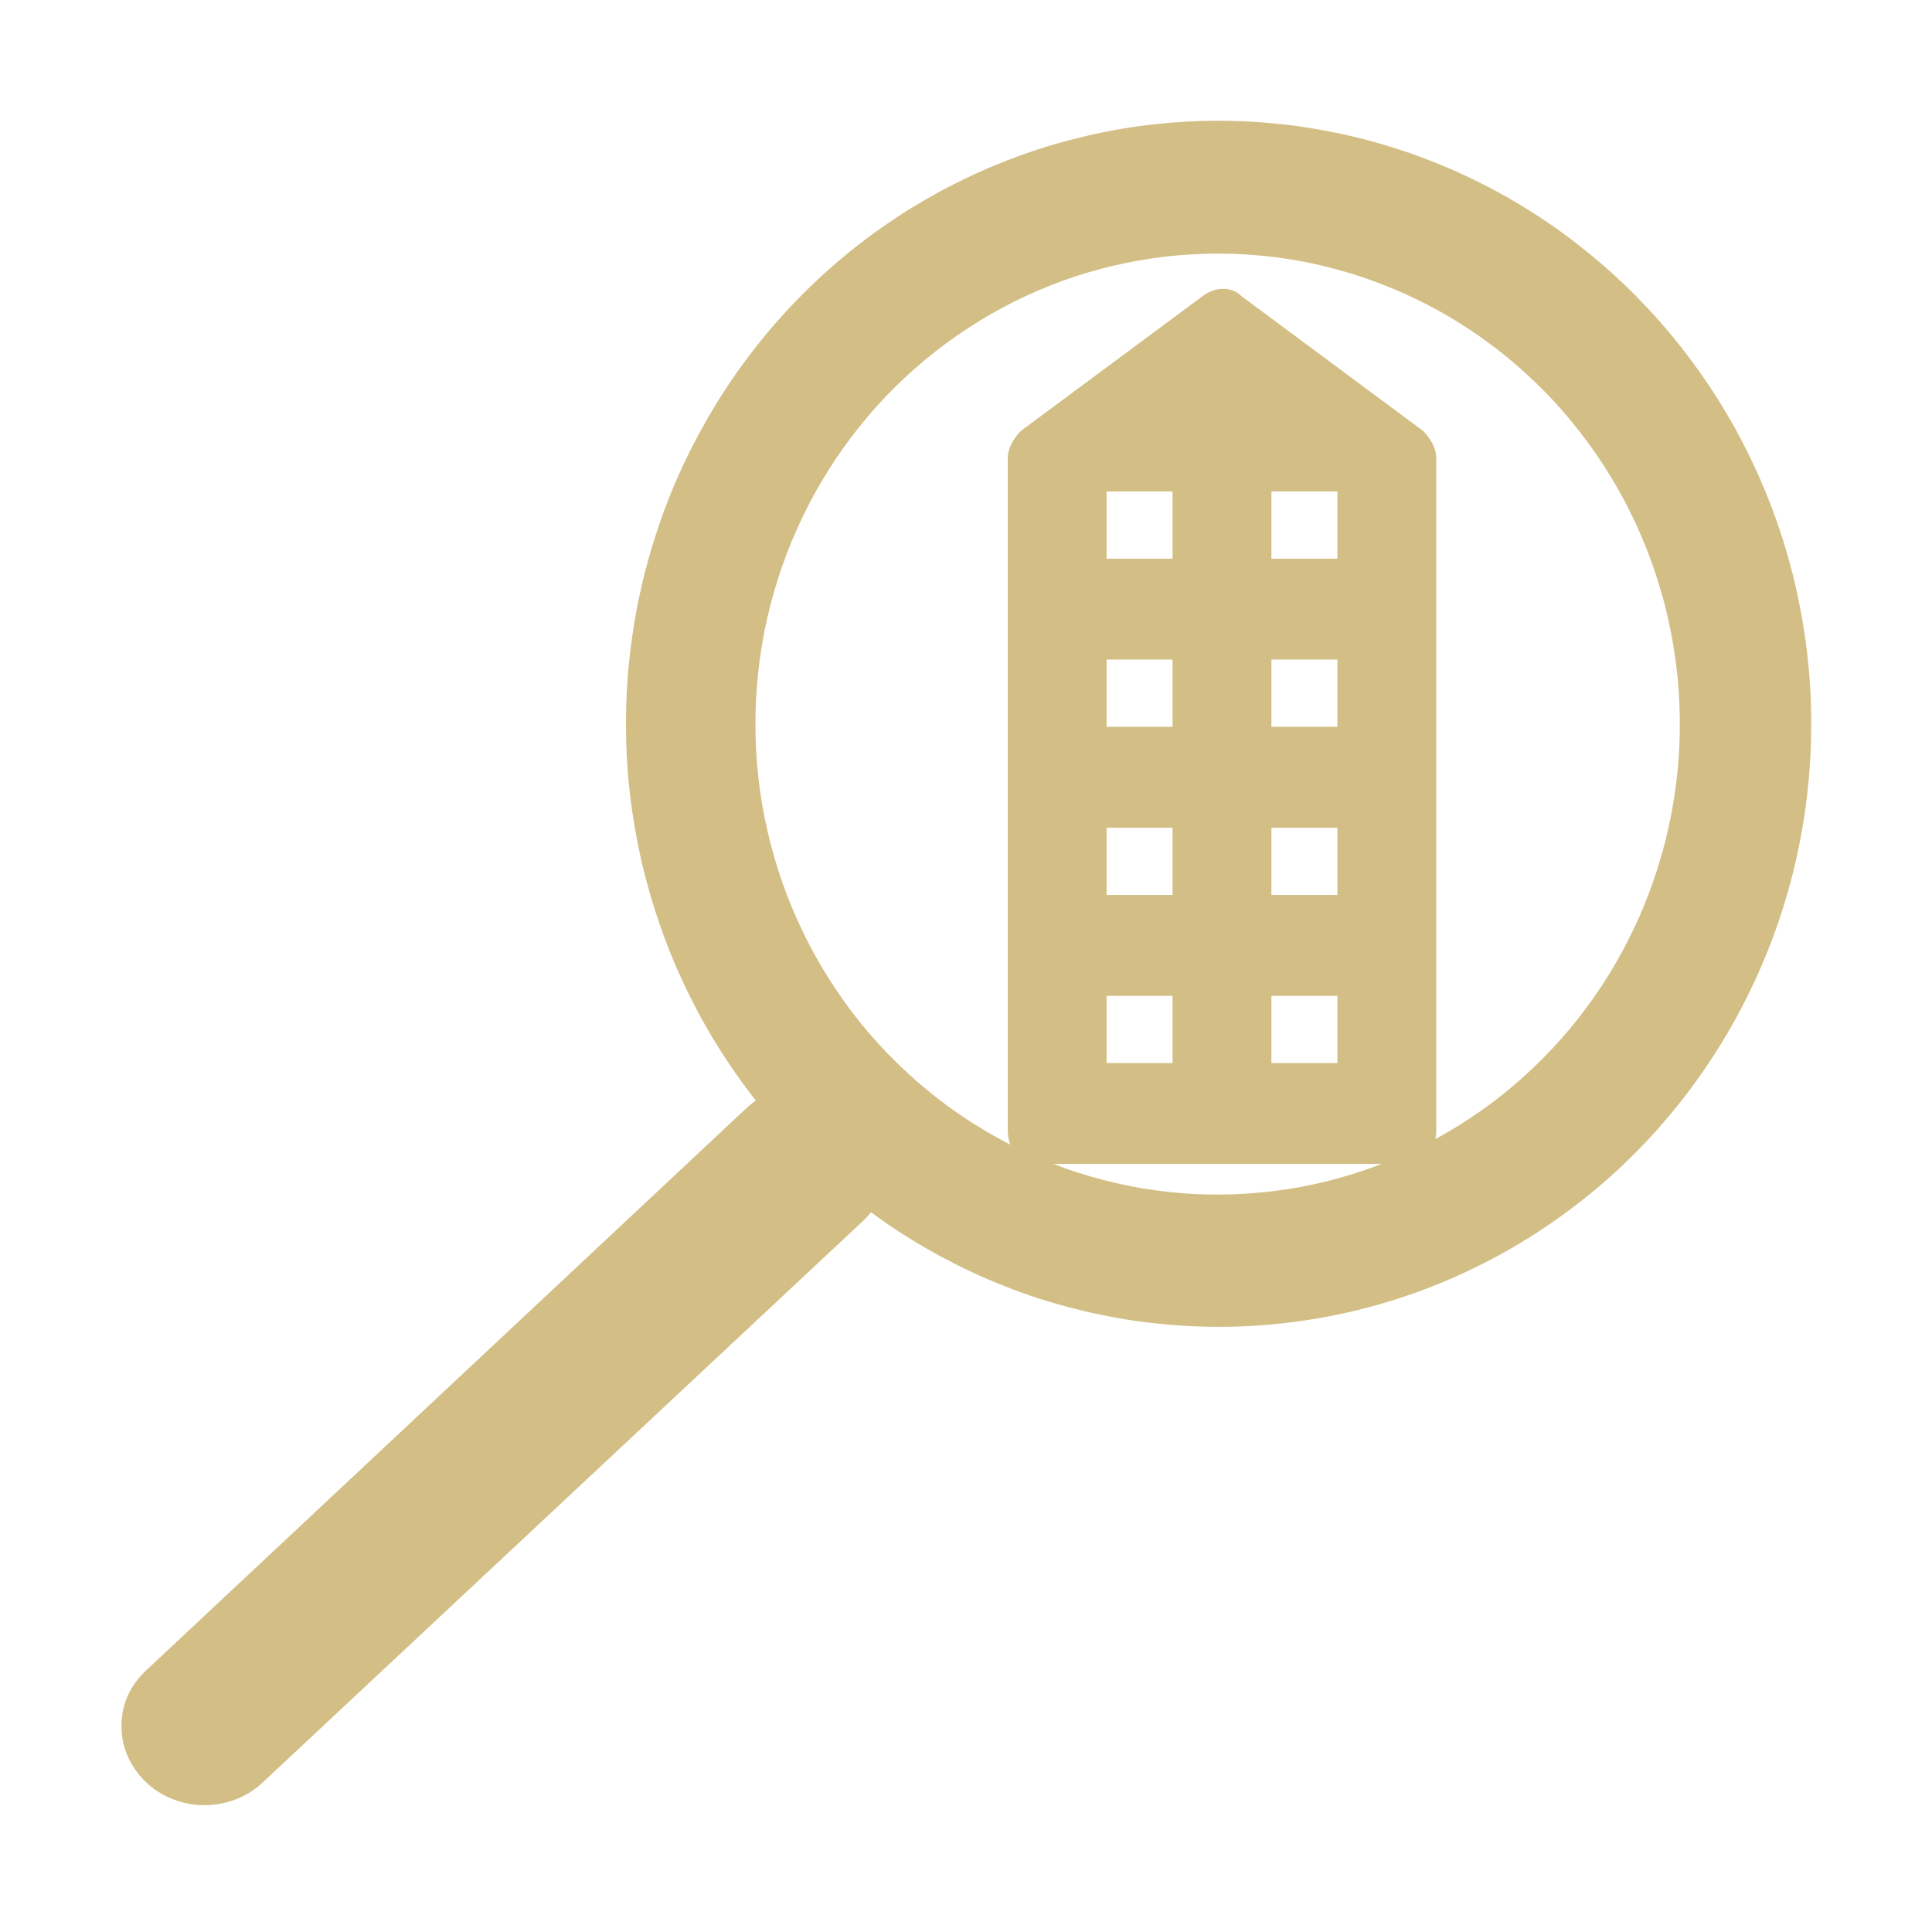 <svg width="48" height="48" viewBox="0 0 48 48" fill="none" xmlns="http://www.w3.org/2000/svg">
<path d="M30.277 32.965C29.976 32.965 29.675 32.955 29.374 32.937C29.073 32.916 28.775 32.889 28.474 32.852C28.175 32.815 27.878 32.769 27.582 32.711C27.285 32.656 26.991 32.591 26.699 32.515C26.407 32.442 26.118 32.359 25.83 32.267C25.543 32.174 25.26 32.073 24.977 31.962C24.697 31.852 24.418 31.732 24.144 31.605C23.87 31.476 23.601 31.34 23.336 31.198C23.069 31.052 22.809 30.901 22.553 30.739C22.295 30.578 22.044 30.41 21.797 30.232C21.553 30.057 21.311 29.873 21.075 29.682C20.84 29.491 20.611 29.29 20.387 29.085C20.166 28.88 19.948 28.666 19.738 28.447C19.527 28.228 19.324 28.003 19.127 27.77C18.93 27.537 18.74 27.3 18.559 27.056C18.375 26.812 18.201 26.563 18.034 26.307C17.866 26.054 17.706 25.793 17.554 25.529C17.402 25.264 17.26 24.994 17.124 24.72C16.988 24.446 16.861 24.167 16.741 23.886C16.624 23.605 16.513 23.319 16.413 23.031C16.311 22.741 16.219 22.451 16.135 22.156C16.051 21.861 15.974 21.564 15.909 21.265C15.843 20.967 15.786 20.666 15.739 20.361C15.691 20.06 15.651 19.756 15.621 19.451C15.592 19.145 15.571 18.839 15.562 18.532C15.551 18.226 15.549 17.92 15.556 17.613C15.562 17.307 15.581 17 15.605 16.696C15.633 16.39 15.666 16.086 15.712 15.782C15.755 15.48 15.809 15.178 15.87 14.879C15.934 14.577 16.004 14.28 16.085 13.985C16.164 13.69 16.255 13.398 16.352 13.107C16.45 12.817 16.558 12.529 16.671 12.246C16.787 11.965 16.911 11.684 17.043 11.41C17.176 11.133 17.316 10.861 17.466 10.596C17.613 10.329 17.769 10.067 17.934 9.809C18.097 9.553 18.269 9.302 18.45 9.055C18.629 8.809 18.817 8.569 19.009 8.334C19.204 8.099 19.405 7.871 19.613 7.648C19.819 7.427 20.034 7.212 20.256 7.003C20.476 6.793 20.702 6.593 20.935 6.399C21.168 6.203 21.408 6.017 21.65 5.837C21.895 5.657 22.146 5.487 22.399 5.321C22.653 5.158 22.913 5.003 23.178 4.854C23.44 4.706 23.71 4.568 23.981 4.437C24.253 4.305 24.529 4.183 24.81 4.07C25.09 3.955 25.373 3.851 25.658 3.755C25.944 3.658 26.233 3.57 26.525 3.494C26.815 3.416 27.109 3.347 27.405 3.287C27.7 3.227 27.996 3.176 28.295 3.135C28.594 3.094 28.895 3.064 29.193 3.041C29.494 3.018 29.795 3.004 30.096 3.001C30.397 2.997 30.698 3.004 30.999 3.018C31.3 3.034 31.601 3.059 31.9 3.091C32.199 3.126 32.498 3.17 32.794 3.223C33.09 3.276 33.385 3.335 33.679 3.407C33.971 3.478 34.263 3.559 34.55 3.649C34.84 3.736 35.125 3.835 35.406 3.941C35.689 4.05 35.967 4.165 36.243 4.289C36.519 4.414 36.788 4.547 37.058 4.688C37.325 4.828 37.587 4.978 37.845 5.137C38.103 5.294 38.357 5.459 38.606 5.634C38.852 5.807 39.097 5.989 39.332 6.178C39.57 6.367 39.803 6.563 40.027 6.766C40.253 6.968 40.473 7.178 40.686 7.397C41.197 7.917 41.67 8.473 42.1 9.065C42.532 9.657 42.919 10.276 43.261 10.926C43.601 11.575 43.895 12.248 44.139 12.941C44.384 13.635 44.576 14.342 44.716 15.065C44.859 15.789 44.947 16.517 44.983 17.254C45.017 17.989 44.999 18.724 44.929 19.456C44.859 20.191 44.734 20.914 44.56 21.628C44.384 22.343 44.157 23.041 43.879 23.722C43.603 24.402 43.277 25.058 42.906 25.69C42.532 26.323 42.118 26.924 41.659 27.493C41.199 28.062 40.702 28.595 40.165 29.09C39.629 29.583 39.058 30.034 38.456 30.444C37.854 30.854 37.225 31.216 36.571 31.529C35.917 31.845 35.243 32.108 34.55 32.322C33.858 32.536 33.154 32.695 32.437 32.803C31.721 32.911 31.002 32.965 30.277 32.965ZM30.277 6.3C29.838 6.3 29.399 6.326 28.962 6.374C28.528 6.425 28.096 6.501 27.668 6.6C27.24 6.701 26.819 6.825 26.405 6.975C25.991 7.125 25.586 7.3 25.192 7.496C24.798 7.694 24.416 7.913 24.047 8.155C23.678 8.396 23.323 8.657 22.983 8.94C22.642 9.223 22.32 9.525 22.012 9.845C21.707 10.166 21.419 10.504 21.152 10.859C20.885 11.211 20.636 11.58 20.41 11.965C20.184 12.347 19.98 12.741 19.799 13.149C19.616 13.557 19.457 13.971 19.324 14.397C19.188 14.824 19.077 15.254 18.991 15.692C18.905 16.132 18.844 16.574 18.808 17.019C18.771 17.463 18.76 17.91 18.774 18.357C18.787 18.804 18.826 19.249 18.889 19.691C18.953 20.133 19.043 20.571 19.156 21.002C19.269 21.435 19.405 21.859 19.566 22.273C19.727 22.69 19.912 23.096 20.118 23.49C20.324 23.884 20.553 24.266 20.802 24.632C21.05 25.001 21.32 25.353 21.61 25.69C21.899 26.026 22.207 26.344 22.533 26.643C22.857 26.945 23.198 27.226 23.554 27.486C23.911 27.747 24.282 27.986 24.665 28.203C25.049 28.422 25.443 28.615 25.848 28.786C26.256 28.959 26.67 29.106 27.091 29.228C27.514 29.35 27.942 29.449 28.374 29.523C28.809 29.594 29.243 29.643 29.682 29.666C30.121 29.686 30.56 29.684 30.997 29.654C31.436 29.624 31.871 29.571 32.303 29.491C32.735 29.412 33.161 29.306 33.582 29.177C34.003 29.046 34.414 28.894 34.817 28.717C35.22 28.537 35.612 28.337 35.992 28.113C36.372 27.89 36.739 27.645 37.092 27.381C37.445 27.113 37.78 26.828 38.101 26.521C38.422 26.217 38.724 25.892 39.009 25.552C39.292 25.211 39.556 24.856 39.801 24.483C40.045 24.112 40.267 23.727 40.466 23.328C40.668 22.932 40.846 22.522 41 22.105C41.154 21.686 41.285 21.26 41.392 20.827C41.498 20.394 41.58 19.954 41.638 19.511C41.695 19.069 41.727 18.622 41.733 18.175C41.74 17.728 41.722 17.284 41.679 16.839C41.636 16.395 41.568 15.952 41.475 15.517C41.383 15.079 41.265 14.649 41.122 14.225C40.982 13.803 40.817 13.388 40.629 12.985C40.441 12.58 40.231 12.188 39.998 11.81C39.767 11.43 39.513 11.066 39.239 10.716C38.968 10.366 38.676 10.032 38.364 9.716C37.834 9.177 37.255 8.694 36.63 8.267C36.008 7.844 35.347 7.484 34.654 7.192C33.96 6.899 33.244 6.676 32.509 6.526C31.771 6.376 31.029 6.303 30.277 6.3Z" fill="#D3BF85"/>
<path d="M3.017 42.874C3.024 42.333 3.23 41.873 3.637 41.495L18.538 27.538C18.733 27.353 18.959 27.215 19.211 27.118C19.465 27.019 19.728 26.971 20.002 26.974C20.276 26.976 20.538 27.028 20.791 27.132C21.041 27.233 21.265 27.375 21.457 27.564C21.648 27.75 21.794 27.963 21.898 28.205C22 28.445 22.05 28.696 22.048 28.957C22.046 29.218 21.991 29.468 21.886 29.708C21.777 29.947 21.628 30.16 21.433 30.342L6.521 44.29C6.224 44.568 5.871 44.741 5.464 44.814C5.053 44.887 4.659 44.848 4.276 44.694C3.894 44.539 3.587 44.295 3.359 43.965C3.129 43.634 3.016 43.27 3.017 42.874Z" fill="#D3BF85"/>
<path d="M35.356 10.705L30.852 7.364C30.607 7.113 30.197 7.113 29.869 7.364L25.364 10.705C25.201 10.873 25.037 11.123 25.037 11.374V28.082C25.037 28.584 25.364 28.918 25.856 28.918H34.865C35.356 28.918 35.684 28.584 35.684 28.082V11.374C35.684 11.123 35.52 10.873 35.356 10.705ZM29.132 24.741V26.412H27.494V24.741H29.132ZM29.132 20.564V22.235H27.494V20.564H29.132ZM29.132 16.386V18.057H27.494V16.386H29.132ZM29.132 12.21V13.88H27.494V12.21H29.132ZM33.227 16.386V18.057H31.588V16.386H33.227ZM33.227 20.564V22.235H31.588V20.564H33.227ZM33.227 24.741V26.412H31.588V24.741H33.227ZM31.588 13.88V12.21H33.227V13.88H31.588Z" fill="#D3BF85"/>
</svg>

